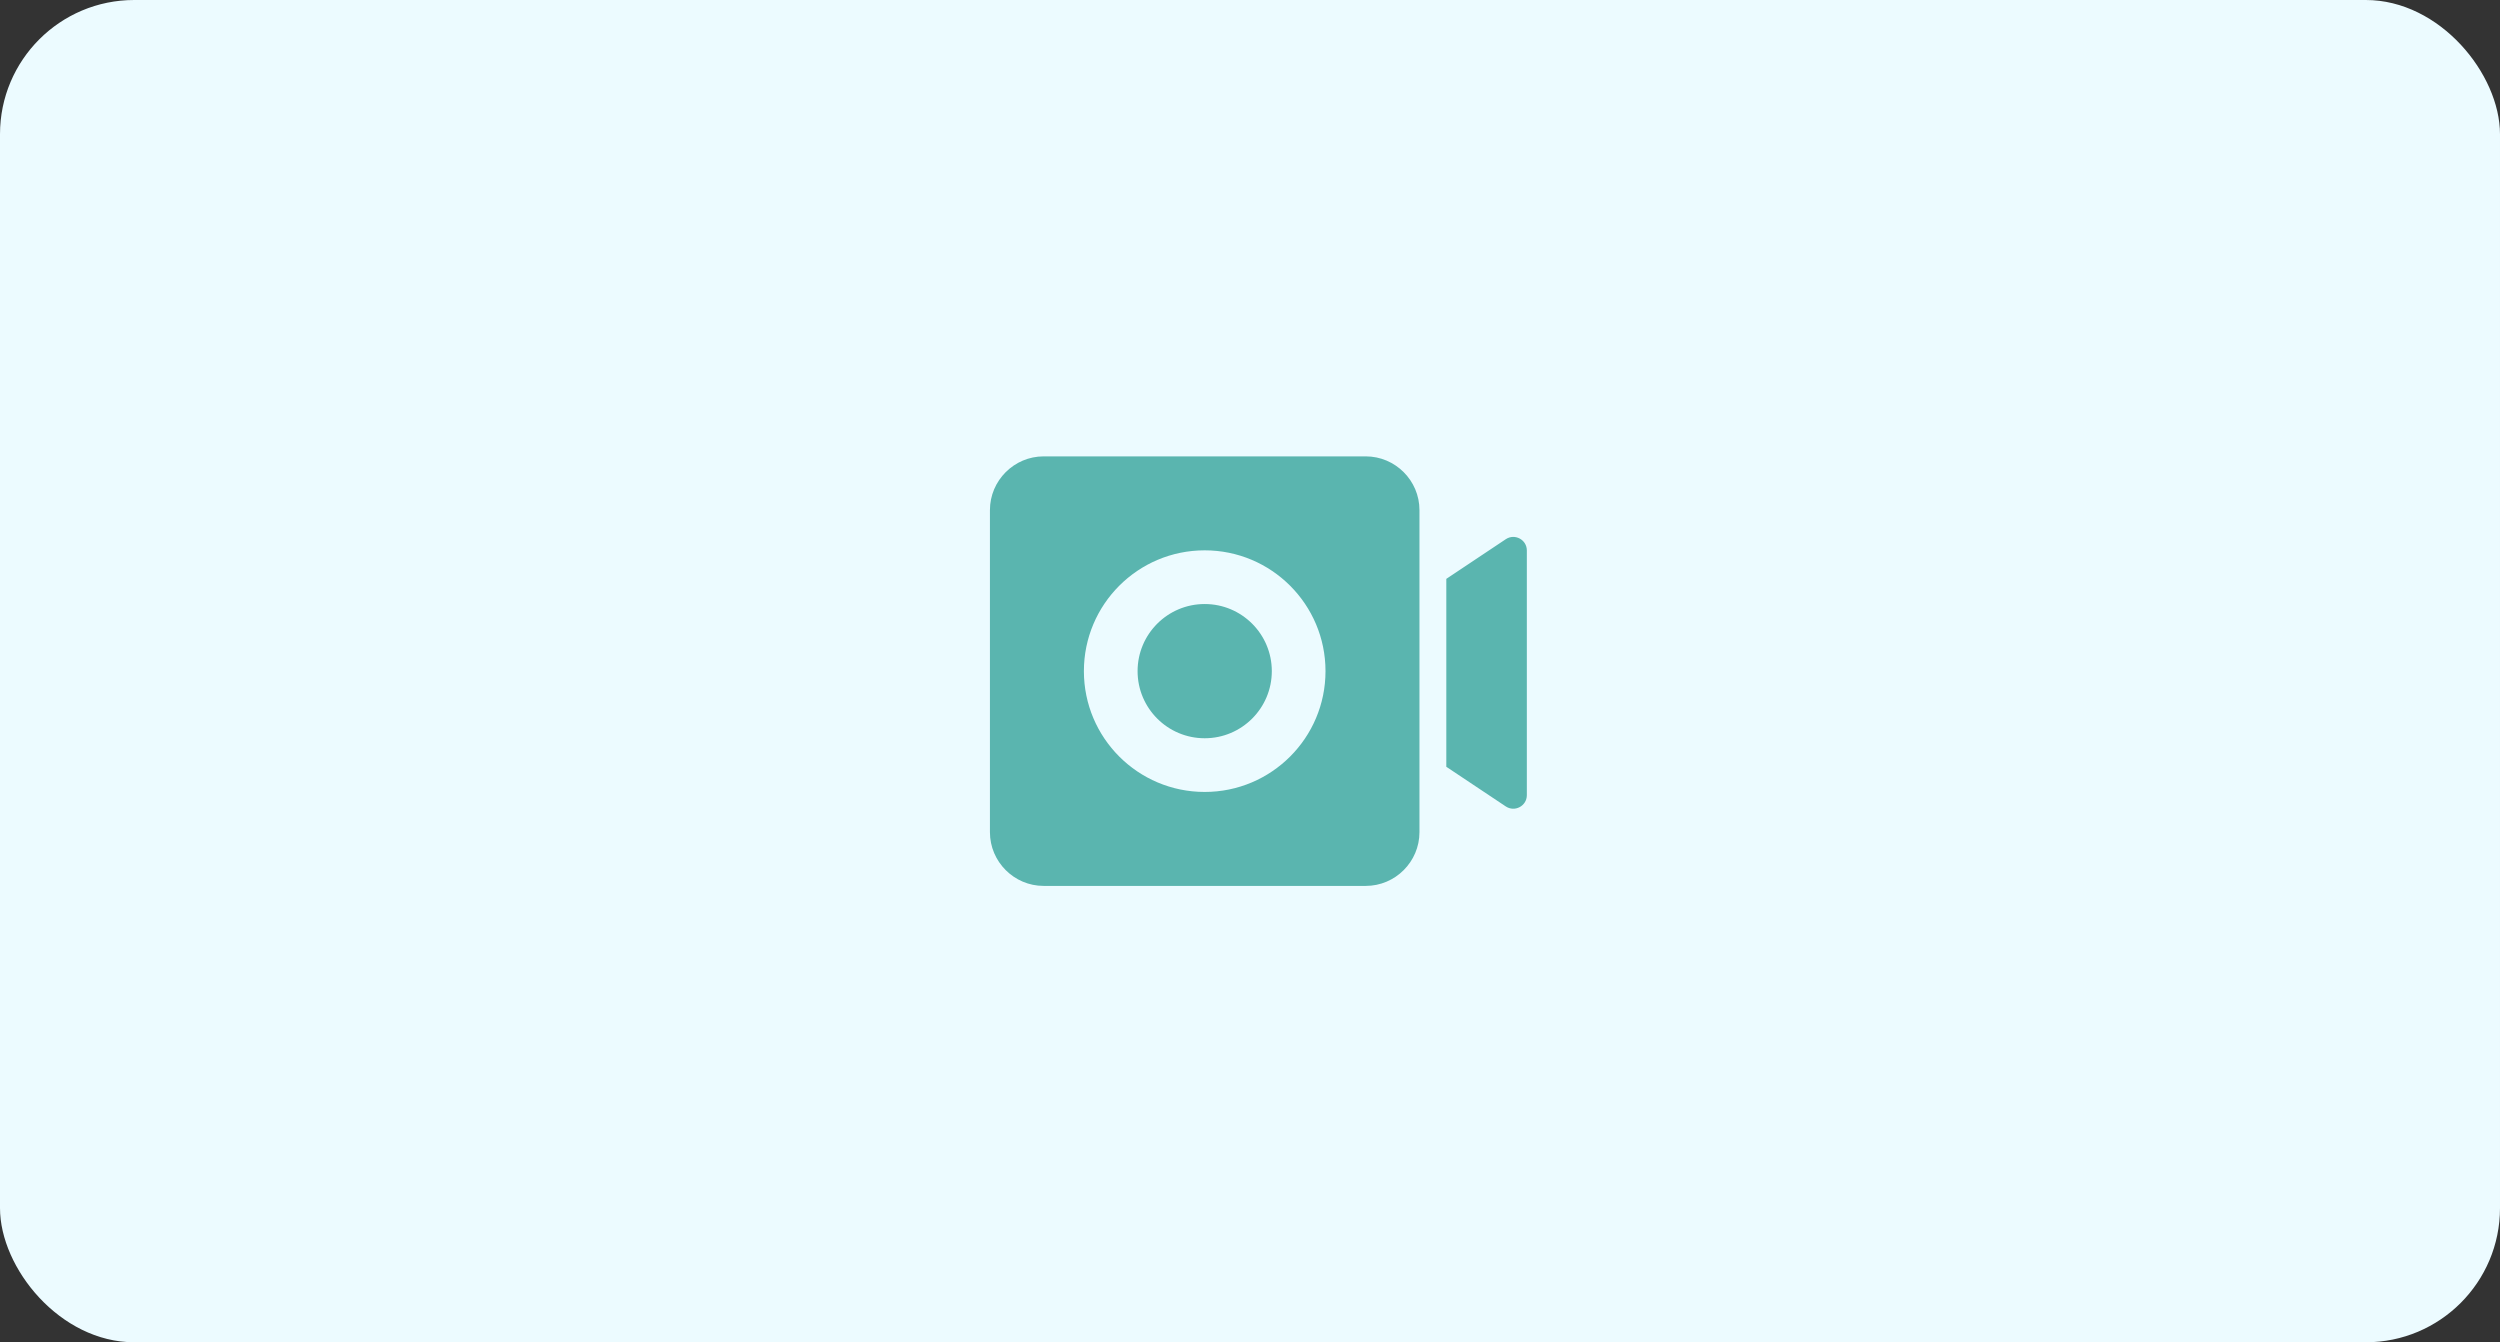 <svg width="149" height="80" viewBox="0 0 149 80" fill="none" xmlns="http://www.w3.org/2000/svg">
<rect x="0" y="0" width="149" height="80" fill="#333333" stroke="none"/>
<rect width="149" height="80" rx="8" fill="#ECFBFF"/>
<path d="M75.8 40C75.8 42.208 74.008 44 71.8 44C69.59 44 67.8 42.208 67.8 40C67.8 37.792 69.59 36 71.8 36C74.008 36 75.8 37.792 75.8 40ZM84.6 30.4V49.6C84.6 51.359 83.159 52.8 81.4 52.8H62.2C60.441 52.8 59 51.359 59 49.6V30.4C59 28.641 60.441 27.2 62.2 27.2H81.4C83.159 27.2 84.6 28.641 84.6 30.4ZM79 40C79 36.023 75.775 32.8 71.8 32.8C67.823 32.8 64.6 36.023 64.6 40C64.6 43.977 67.823 47.2 71.8 47.2C75.775 47.2 79 43.977 79 40ZM89.744 32.137L86.2 34.5V45.7L89.744 48.063C90.281 48.42 91 48.036 91 47.391V32.809C91 32.164 90.281 31.779 89.744 32.137Z" fill="#5AB5AF"/>
</svg>
